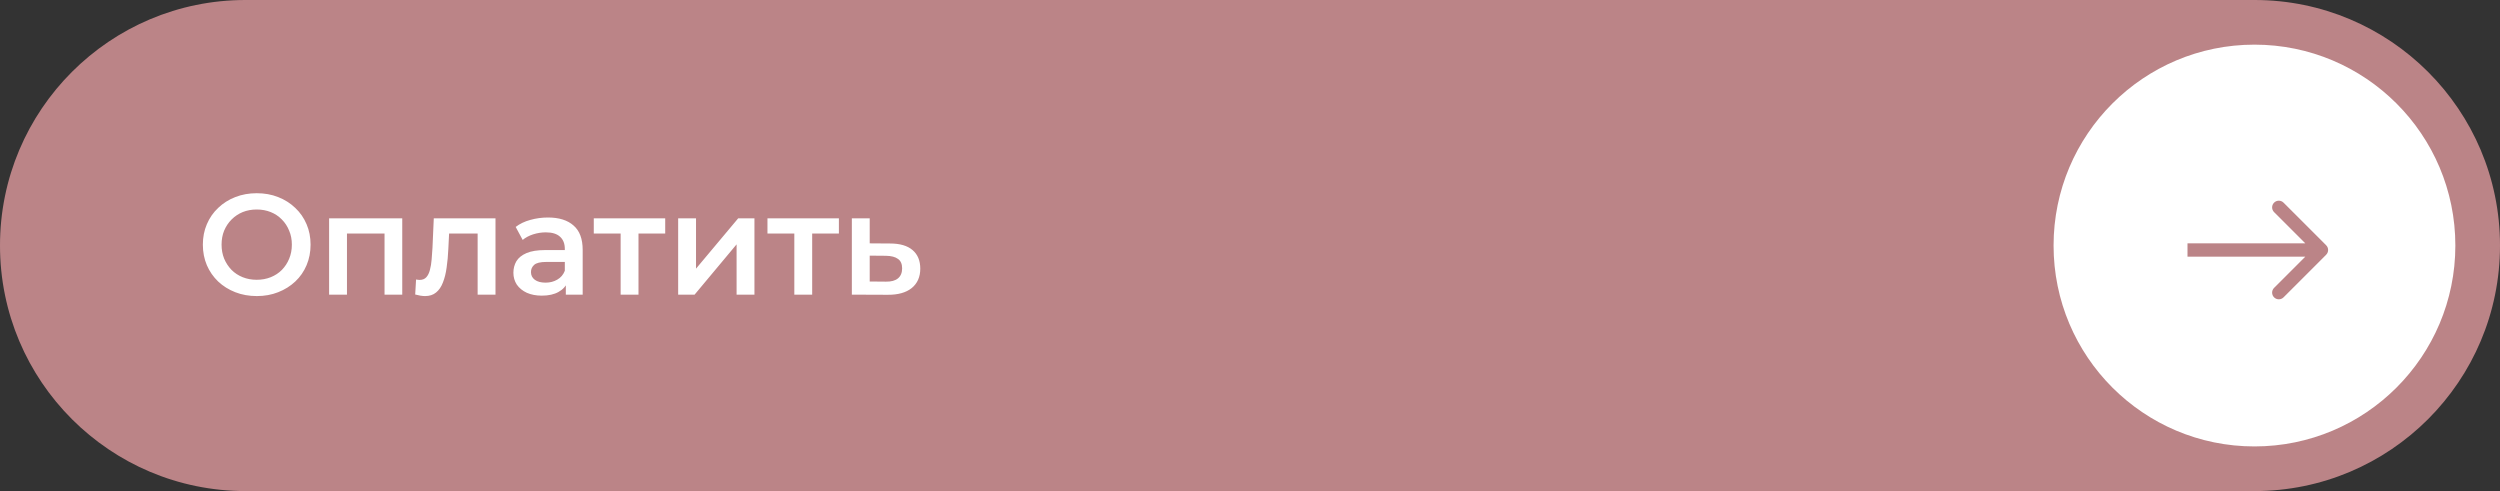 <?xml version="1.0" encoding="UTF-8"?> <svg xmlns="http://www.w3.org/2000/svg" width="280" height="55" viewBox="0 0 280 55" fill="none"><rect x="0" y="0" width="280" height="55" fill="#333333" stroke="none"/><g clip-path="url(#clip0_1423_284)"><path d="M252.5 0H27.5C12.312 0 0 12.312 0 27.5C0 42.688 12.312 55 27.5 55H252.5C267.688 55 280 42.688 280 27.5C280 12.312 267.688 0 252.5 0Z" fill="#BB8487"></path><path d="M28.768 33.16C27.893 33.16 27.088 33.016 26.352 32.728C25.616 32.44 24.976 32.04 24.432 31.528C23.888 31.005 23.467 30.397 23.168 29.704C22.869 29 22.72 28.232 22.72 27.4C22.72 26.568 22.869 25.805 23.168 25.112C23.467 24.408 23.888 23.8 24.432 23.288C24.976 22.765 25.616 22.36 26.352 22.072C27.088 21.784 27.888 21.64 28.752 21.64C29.627 21.64 30.427 21.784 31.152 22.072C31.888 22.36 32.528 22.765 33.072 23.288C33.616 23.8 34.038 24.408 34.336 25.112C34.635 25.805 34.784 26.568 34.784 27.4C34.784 28.232 34.635 29 34.336 29.704C34.038 30.408 33.616 31.016 33.072 31.528C32.528 32.04 31.888 32.44 31.152 32.728C30.427 33.016 29.632 33.16 28.768 33.16ZM28.752 31.336C29.317 31.336 29.84 31.24 30.32 31.048C30.8 30.856 31.216 30.584 31.568 30.232C31.92 29.869 32.192 29.453 32.384 28.984C32.587 28.504 32.688 27.976 32.688 27.4C32.688 26.824 32.587 26.301 32.384 25.832C32.192 25.352 31.92 24.936 31.568 24.584C31.216 24.221 30.8 23.944 30.32 23.752C29.84 23.56 29.317 23.464 28.752 23.464C28.187 23.464 27.664 23.56 27.184 23.752C26.715 23.944 26.299 24.221 25.936 24.584C25.584 24.936 25.307 25.352 25.104 25.832C24.912 26.301 24.816 26.824 24.816 27.4C24.816 27.965 24.912 28.488 25.104 28.968C25.307 29.448 25.584 29.869 25.936 30.232C26.288 30.584 26.704 30.856 27.184 31.048C27.664 31.24 28.187 31.336 28.752 31.336ZM36.86 33V24.456H45.052V33H43.068V25.688L43.532 26.152H38.396L38.86 25.688V33H36.86ZM46.502 32.984L46.599 31.304C46.673 31.315 46.742 31.325 46.806 31.336C46.87 31.347 46.929 31.352 46.983 31.352C47.313 31.352 47.569 31.251 47.751 31.048C47.932 30.845 48.065 30.573 48.151 30.232C48.246 29.88 48.31 29.491 48.343 29.064C48.385 28.627 48.417 28.189 48.438 27.752L48.583 24.456H55.495V33H53.495V25.608L53.959 26.152H49.895L50.327 25.592L50.215 27.848C50.182 28.605 50.118 29.309 50.023 29.96C49.937 30.6 49.798 31.16 49.606 31.64C49.425 32.12 49.169 32.493 48.839 32.76C48.519 33.027 48.108 33.16 47.606 33.16C47.447 33.16 47.27 33.144 47.078 33.112C46.897 33.08 46.705 33.037 46.502 32.984ZM63.372 33V31.272L63.26 30.904V27.88C63.26 27.293 63.084 26.84 62.732 26.52C62.38 26.189 61.847 26.024 61.132 26.024C60.652 26.024 60.177 26.099 59.708 26.248C59.249 26.397 58.86 26.605 58.54 26.872L57.756 25.416C58.215 25.064 58.759 24.803 59.388 24.632C60.028 24.451 60.689 24.36 61.372 24.36C62.609 24.36 63.564 24.659 64.236 25.256C64.919 25.843 65.26 26.755 65.26 27.992V33H63.372ZM60.684 33.112C60.044 33.112 59.484 33.005 59.004 32.792C58.524 32.568 58.151 32.264 57.884 31.88C57.628 31.485 57.5 31.043 57.5 30.552C57.5 30.072 57.612 29.64 57.836 29.256C58.071 28.872 58.449 28.568 58.972 28.344C59.495 28.12 60.188 28.008 61.052 28.008H63.532V29.336H61.196C60.513 29.336 60.055 29.448 59.82 29.672C59.585 29.885 59.468 30.152 59.468 30.472C59.468 30.835 59.612 31.123 59.9 31.336C60.188 31.549 60.588 31.656 61.1 31.656C61.591 31.656 62.028 31.544 62.412 31.32C62.807 31.096 63.089 30.765 63.26 30.328L63.596 31.528C63.404 32.029 63.057 32.419 62.556 32.696C62.065 32.973 61.441 33.112 60.684 33.112ZM69.511 33V25.672L69.975 26.152H66.503V24.456H74.503V26.152H71.047L71.511 25.672V33H69.511ZM75.954 33V24.456H77.954V30.088L82.674 24.456H84.498V33H82.498V27.368L77.794 33H75.954ZM88.964 33V25.672L89.428 26.152H85.956V24.456H93.956V26.152H90.5L90.964 25.672V33H88.964ZM99.695 27.272C100.793 27.272 101.631 27.517 102.207 28.008C102.783 28.499 103.071 29.192 103.071 30.088C103.071 31.016 102.751 31.741 102.111 32.264C101.471 32.776 100.569 33.027 99.407 33.016L95.407 33V24.456H97.407V27.256L99.695 27.272ZM99.231 31.544C99.817 31.555 100.265 31.432 100.575 31.176C100.884 30.92 101.039 30.547 101.039 30.056C101.039 29.565 100.884 29.213 100.575 29C100.276 28.776 99.828 28.659 99.231 28.648L97.407 28.632V31.528L99.231 31.544Z" fill="white"></path><path d="M252.5 50C264.926 50 275 39.926 275 27.5C275 15.074 264.926 5 252.5 5C240.074 5 230 15.074 230 27.5C230 39.926 240.074 50 252.5 50Z" fill="white"></path><path d="M260.53 28.53C260.823 28.237 260.823 27.763 260.53 27.47L255.757 22.697C255.464 22.404 254.99 22.404 254.697 22.697C254.404 22.99 254.404 23.465 254.697 23.757L258.939 28L254.697 32.243C254.404 32.535 254.404 33.01 254.697 33.303C254.99 33.596 255.464 33.596 255.757 33.303L260.53 28.53ZM245 28V28.75H260V28V27.25H245V28Z" fill="#BB8487"></path></g><defs><clipPath id="clip0_1423_284"><rect width="280" height="55" fill="white"></rect></clipPath></defs></svg> 
